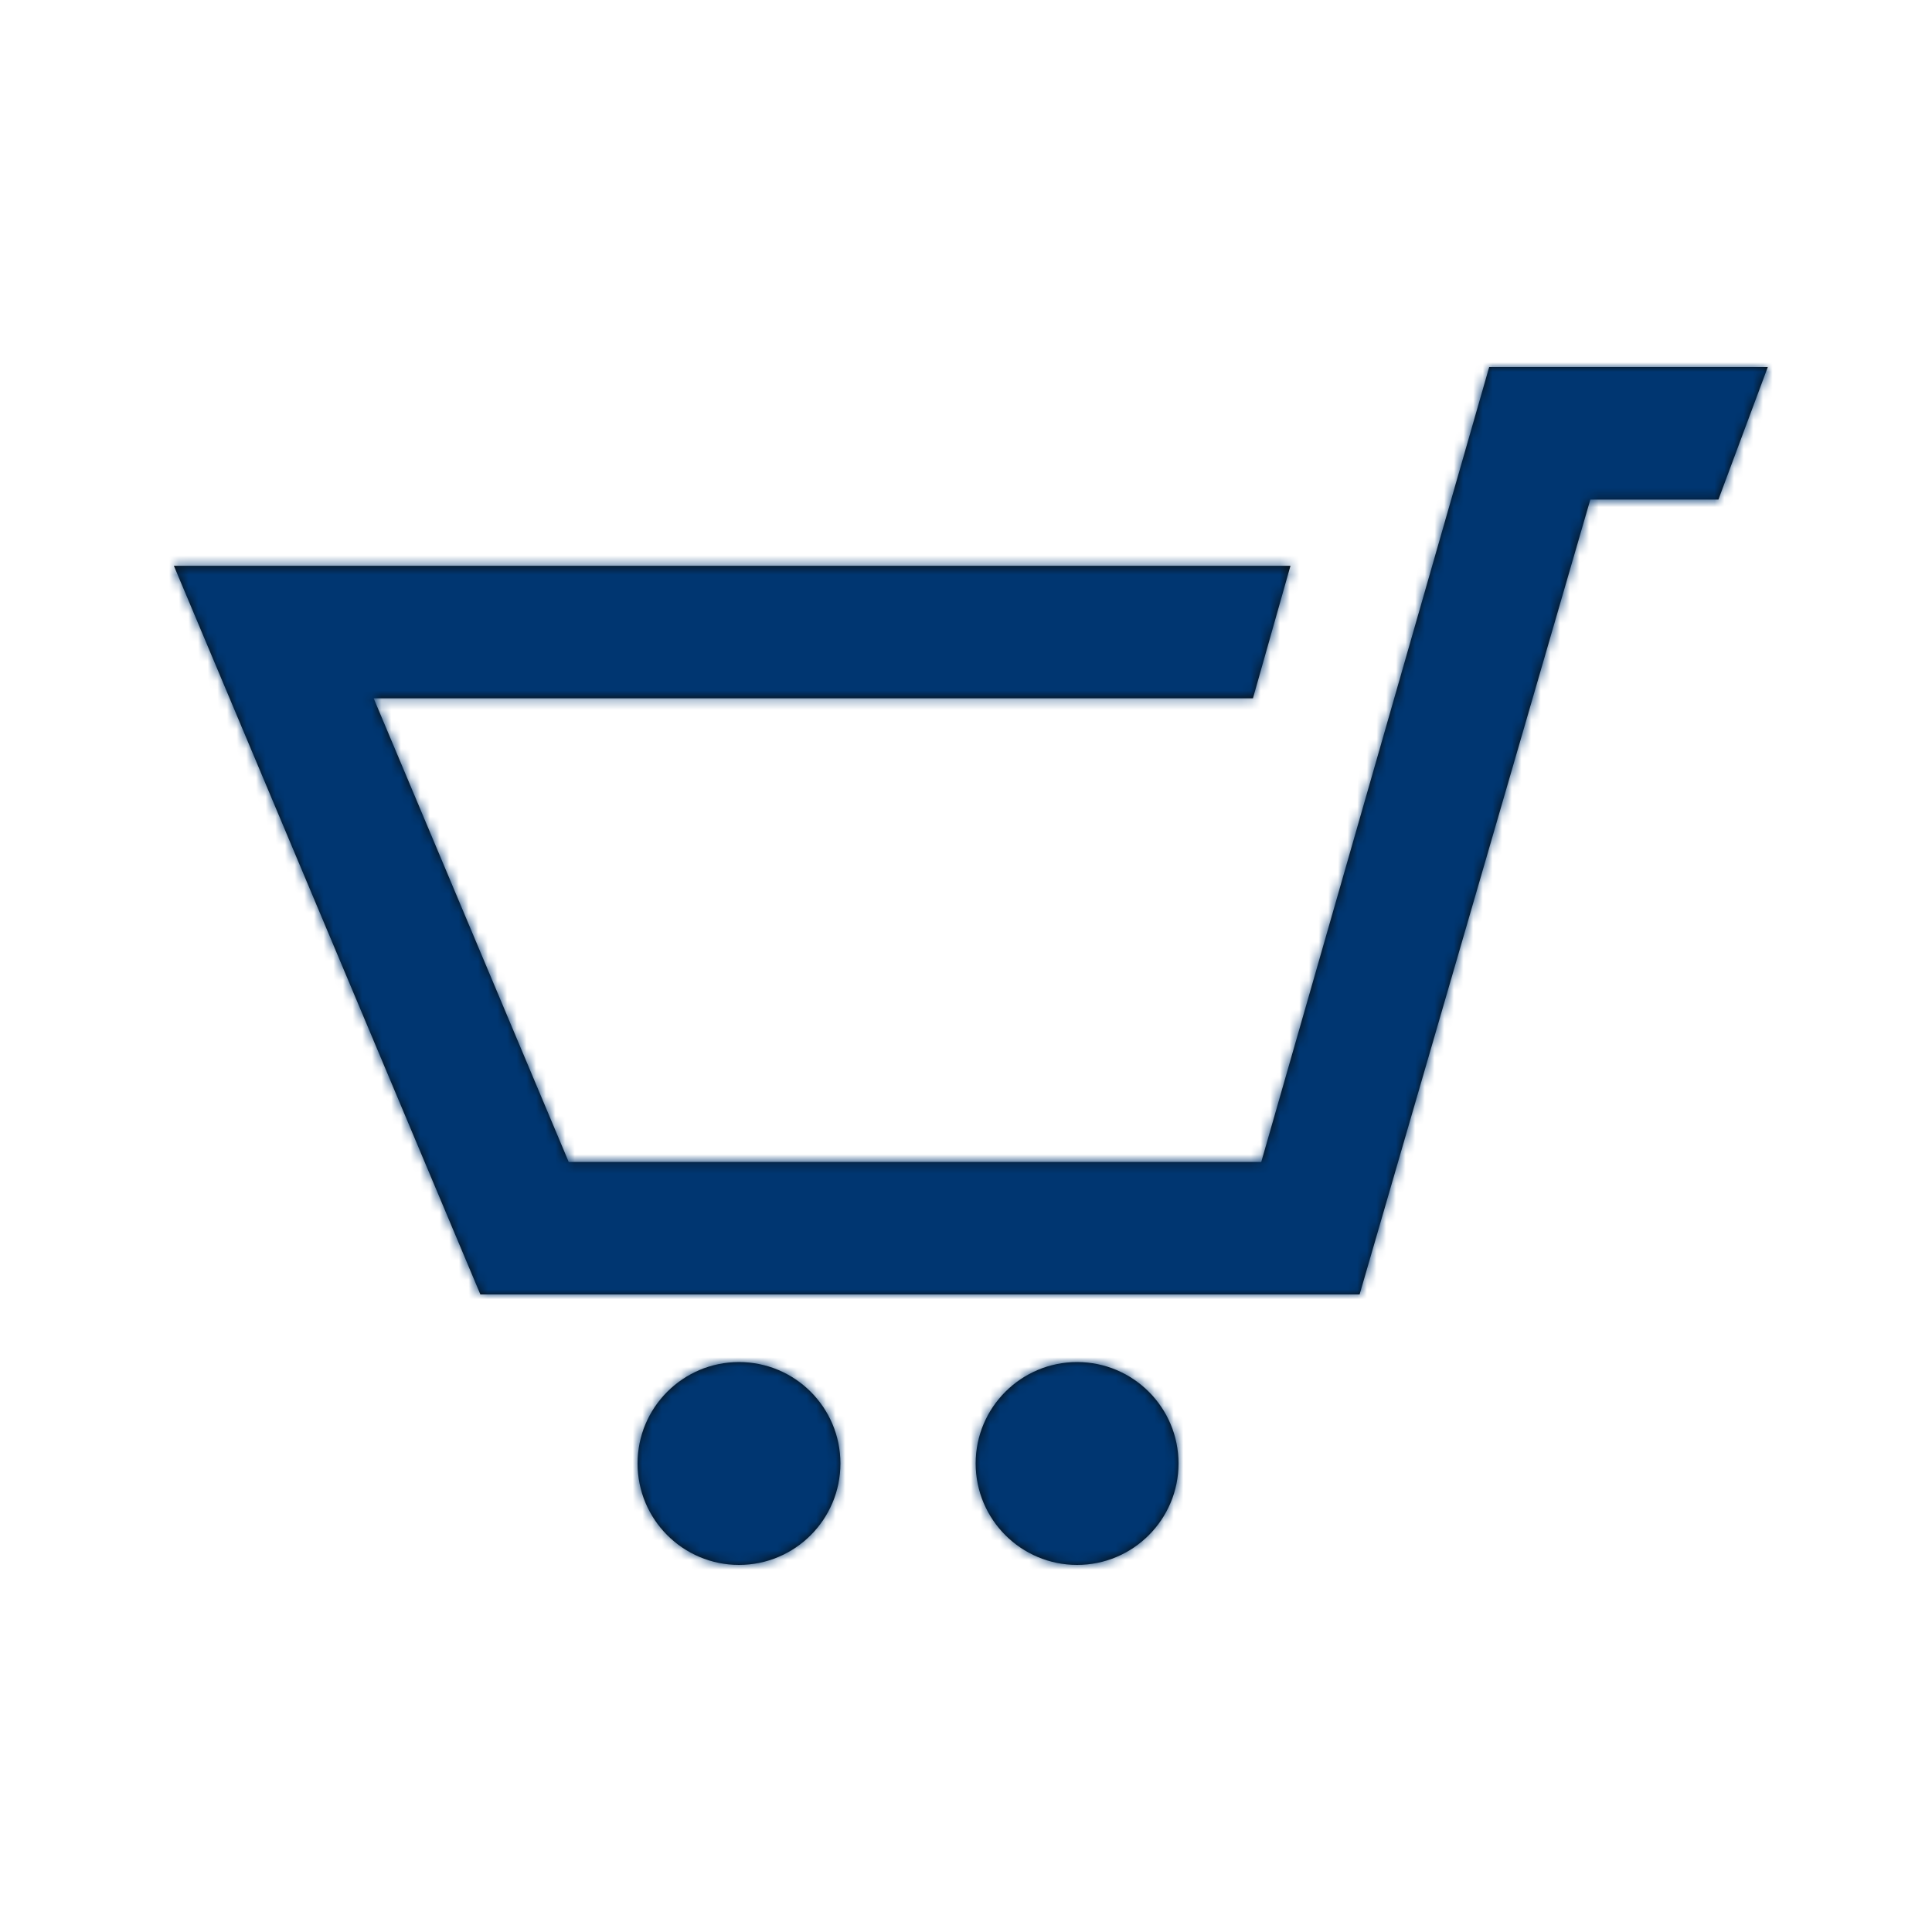 <?xml version="1.0" encoding="UTF-8"?>
<svg width="200px" height="200px" viewBox="0 0 200 200" version="1.1" xmlns="http://www.w3.org/2000/svg" xmlns:xlink="http://www.w3.org/1999/xlink">
    <!-- Generator: Sketch 52.5 (67469) - http://www.bohemiancoding.com/sketch -->
    <title>ICON / e-Procurement / 02_Webshop</title>
    <desc>Created with Sketch.</desc>
    <defs>
        <path d="M111.5,141 C105.704,141 101,145.699 101,151.496 C101,157.294 105.704,162 111.5,162 C117.296,162 122,157.294 122,151.496 C122,145.699 117.296,141 111.5,141 Z M76.5,141 C70.704,141 66,145.699 66,151.496 C66,157.294 70.704,162 76.5,162 C82.296,162 87,157.294 87,151.496 C87,145.699 82.296,141 76.5,141 Z M183,38 L177.892,51.714 L164.63,51.714 L140.746,134 L49.728,134 L18,58.571 L133.589,58.571 L129.705,72.286 L38.68,72.286 L58.872,120.286 L130.564,120.286 L154.159,38 L183,38 Z" id="path-1"></path>
    </defs>
    <g id="ICON-/-e-Procurement-/-02_Webshop" stroke="none" stroke-width="1" fill="none" fill-rule="evenodd">
        <mask id="mask-2" fill="white">
            <use xlink:href="#path-1"></use>
        </mask>
        <use id="Mask" fill="#0A0B09" xlink:href="#path-1"></use>
        <g id="Color" mask="url(#mask-2)" fill="#003671">
            <rect id="Rectangle" x="0" y="0" width="200" height="200"></rect>
        </g>
    </g>
</svg>
